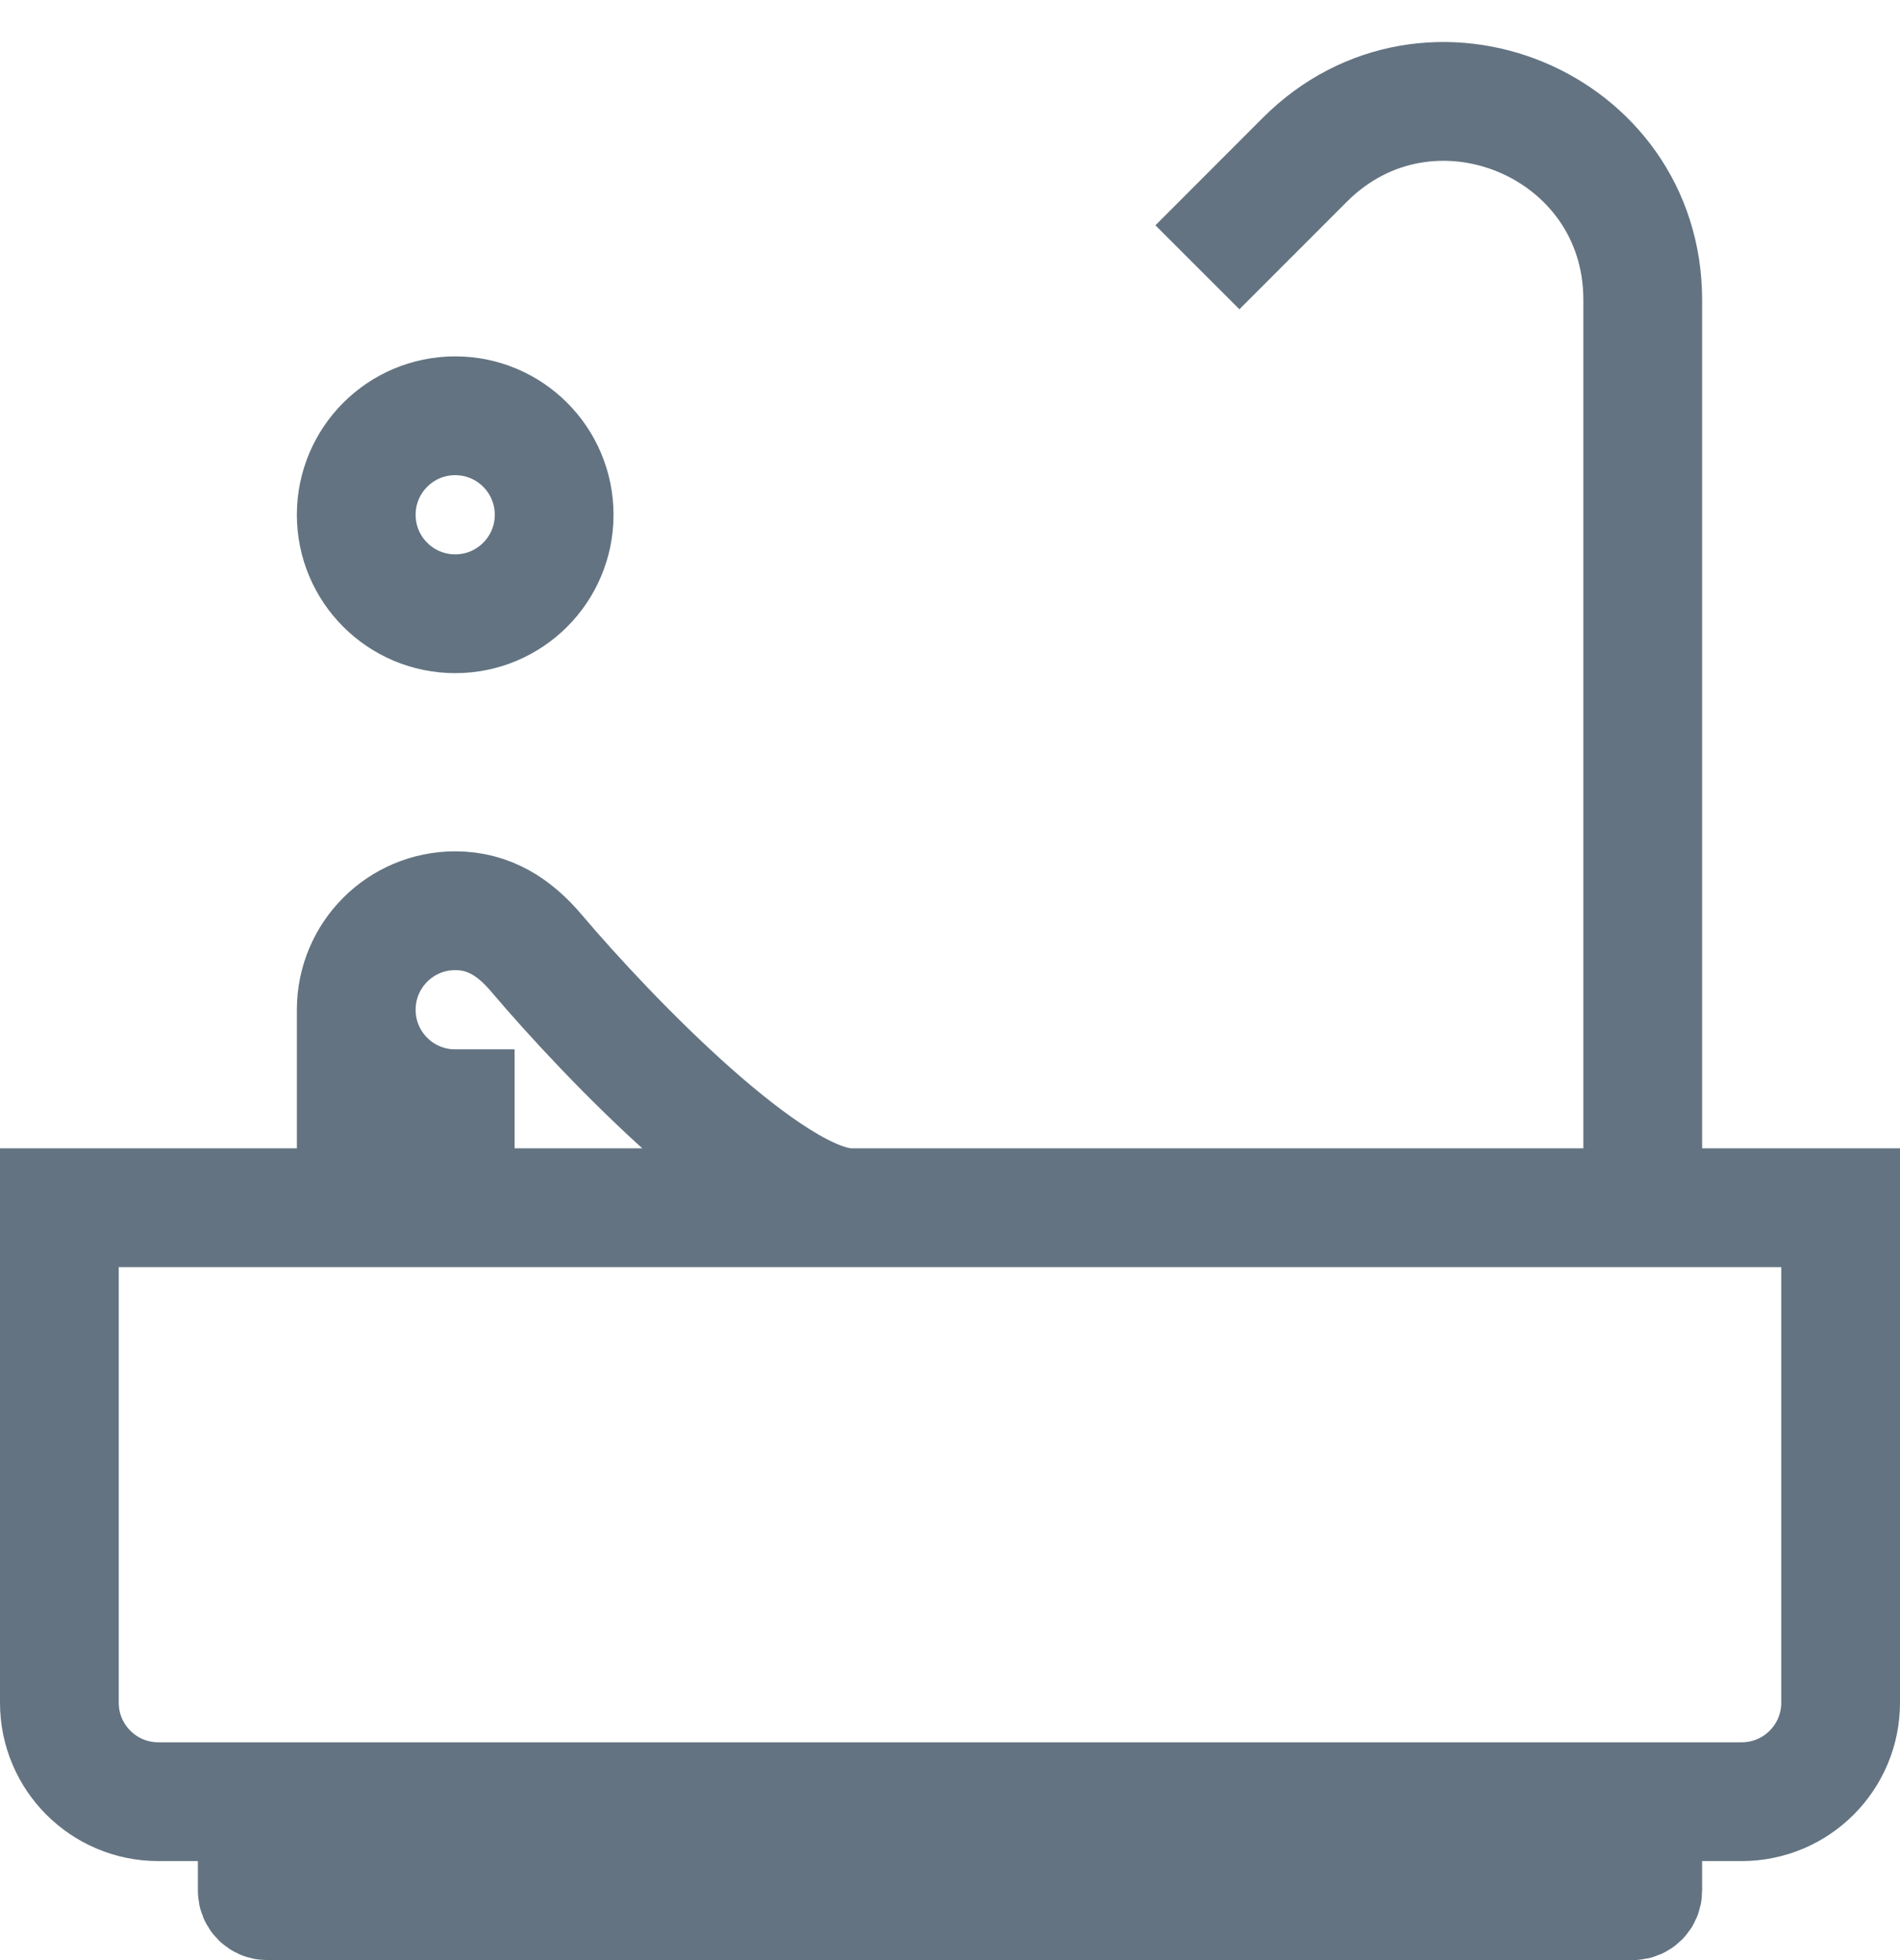 <svg width="32" height="33" viewBox="0 0 32 33" fill="none" xmlns="http://www.w3.org/2000/svg">
<path d="M6 17C6 17.921 6.746 18.667 7.667 18.667V20.333M6 17C6 16.079 6.746 15.333 7.667 15.333C8.231 15.333 8.662 15.607 9.032 16.044C10.243 17.474 13 20.333 14.333 20.333H7.667M6 17V20.333H7.667M4.333 30.333H2.667C1.746 30.333 1 29.587 1 28.667V20.333H27.667M4.333 30.333V31.833C4.333 31.925 4.408 32 4.5 32H27.5C27.592 32 27.667 31.925 27.667 31.833V30.333M4.333 30.333H27.667M27.667 30.333H29.333C30.254 30.333 31 29.587 31 28.667V20.333H27.667M27.667 20.333V5.047C27.667 2.078 24.076 0.59 21.976 2.69L20.167 4.5M9.333 8.667C9.333 9.587 8.587 10.333 7.667 10.333C6.746 10.333 6 9.587 6 8.667C6 7.746 6.746 7 7.667 7C8.587 7 9.333 7.746 9.333 8.667Z" stroke="#637381" stroke-width="2"/>
</svg>
